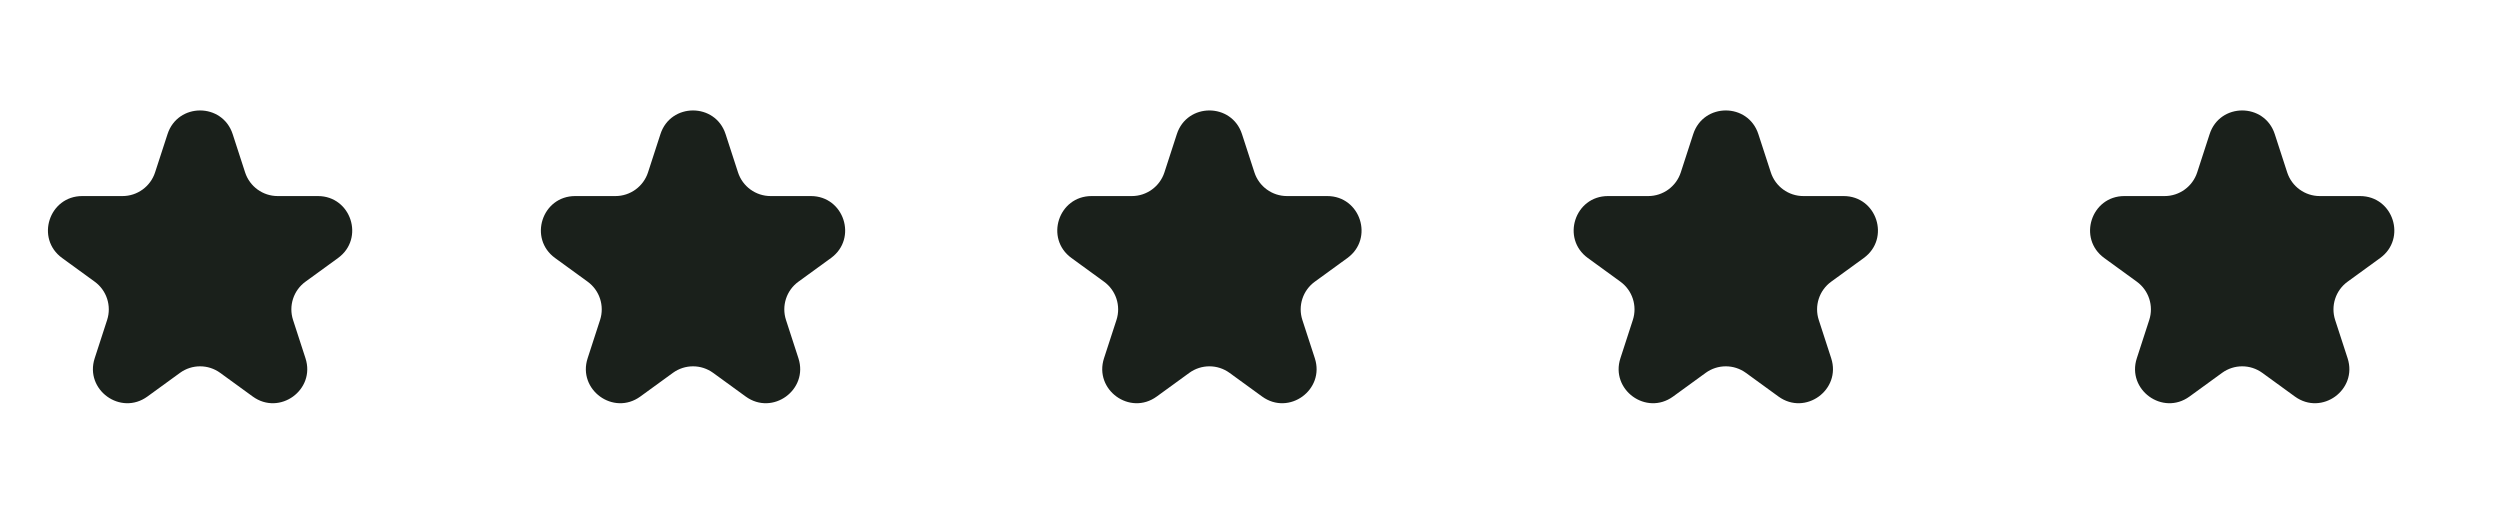 <svg width="73" height="15" viewBox="0 0 73 15" fill="none" xmlns="http://www.w3.org/2000/svg">
<g clip-path="url(#clip0_0_224)">
<path d="M4.892 3.916C5.191 2.995 6.494 2.995 6.794 3.916L7.157 5.034C7.291 5.446 7.675 5.725 8.108 5.725H9.283C10.252 5.725 10.655 6.964 9.871 7.534L8.92 8.225C8.57 8.479 8.423 8.931 8.557 9.343L8.92 10.461C9.22 11.382 8.165 12.148 7.381 11.579L6.43 10.888C6.08 10.633 5.605 10.633 5.255 10.888L4.304 11.579C3.52 12.148 2.466 11.382 2.765 10.461L3.128 9.343C3.262 8.931 3.115 8.479 2.765 8.225L1.814 7.534C1.03 6.964 1.433 5.725 2.402 5.725H3.577C4.01 5.725 4.394 5.446 4.528 5.034L4.892 3.916Z" fill="#1A201B"/>
</g>
<path d="M19.285 3.916C19.584 2.995 20.888 2.995 21.187 3.916L21.55 5.034C21.684 5.446 22.068 5.725 22.502 5.725H23.677C24.646 5.725 25.048 6.964 24.265 7.534L23.314 8.225C22.963 8.479 22.817 8.931 22.951 9.343L23.314 10.461C23.613 11.382 22.559 12.148 21.775 11.579L20.824 10.888C20.473 10.633 19.999 10.633 19.648 10.888L18.697 11.579C17.914 12.148 16.859 11.382 17.159 10.461L17.522 9.343C17.656 8.931 17.509 8.479 17.159 8.225L16.208 7.534C15.424 6.964 15.827 5.725 16.795 5.725H17.971C18.404 5.725 18.788 5.446 18.922 5.034L19.285 3.916Z" fill="#1A201B"/>
<path d="M34.364 3.916C34.663 2.995 35.967 2.995 36.266 3.916L36.629 5.034C36.763 5.446 37.147 5.725 37.58 5.725H38.756C39.725 5.725 40.127 6.964 39.344 7.534L38.393 8.225C38.042 8.479 37.895 8.931 38.029 9.343L38.393 10.461C38.692 11.382 37.638 12.148 36.854 11.579L35.903 10.888C35.552 10.633 35.078 10.633 34.727 10.888L33.776 11.579C32.993 12.148 31.938 11.382 32.237 10.461L32.601 9.343C32.735 8.931 32.588 8.479 32.237 8.225L31.287 7.534C30.503 6.964 30.905 5.725 31.874 5.725H33.05C33.483 5.725 33.867 5.446 34.001 5.034L34.364 3.916Z" fill="#1A201B"/>
<path d="M49.442 3.916C49.742 2.995 51.045 2.995 51.344 3.916L51.708 5.034C51.841 5.446 52.225 5.725 52.658 5.725H53.834C54.803 5.725 55.206 6.964 54.422 7.534L53.471 8.225C53.12 8.479 52.974 8.931 53.108 9.343L53.471 10.461C53.77 11.382 52.716 12.148 51.932 11.579L50.981 10.888C50.63 10.633 50.156 10.633 49.805 10.888L48.854 11.579C48.071 12.148 47.016 11.382 47.316 10.461L47.679 9.343C47.813 8.931 47.666 8.479 47.316 8.225L46.365 7.534C45.581 6.964 45.984 5.725 46.952 5.725H48.128C48.561 5.725 48.945 5.446 49.079 5.034L49.442 3.916Z" fill="#1A201B"/>
<path d="M64.521 3.916C64.82 2.995 66.124 2.995 66.423 3.916L66.786 5.034C66.92 5.446 67.304 5.725 67.737 5.725H68.913C69.882 5.725 70.284 6.964 69.501 7.534L68.55 8.225C68.199 8.479 68.053 8.931 68.186 9.343L68.55 10.461C68.849 11.382 67.795 12.148 67.011 11.579L66.06 10.888C65.709 10.633 65.235 10.633 64.884 10.888L63.933 11.579C63.15 12.148 62.095 11.382 62.395 10.461L62.758 9.343C62.892 8.931 62.745 8.479 62.395 8.225L61.444 7.534C60.66 6.964 61.063 5.725 62.031 5.725H63.207C63.64 5.725 64.024 5.446 64.158 5.034L64.521 3.916Z" fill="#1A201B"/>
<defs>
<clipPath id="clip0_0_224">
<rect width="11.575" height="10.966" fill="white" transform="translate(0.36 2.36)"/>
</clipPath>
</defs>
</svg>
